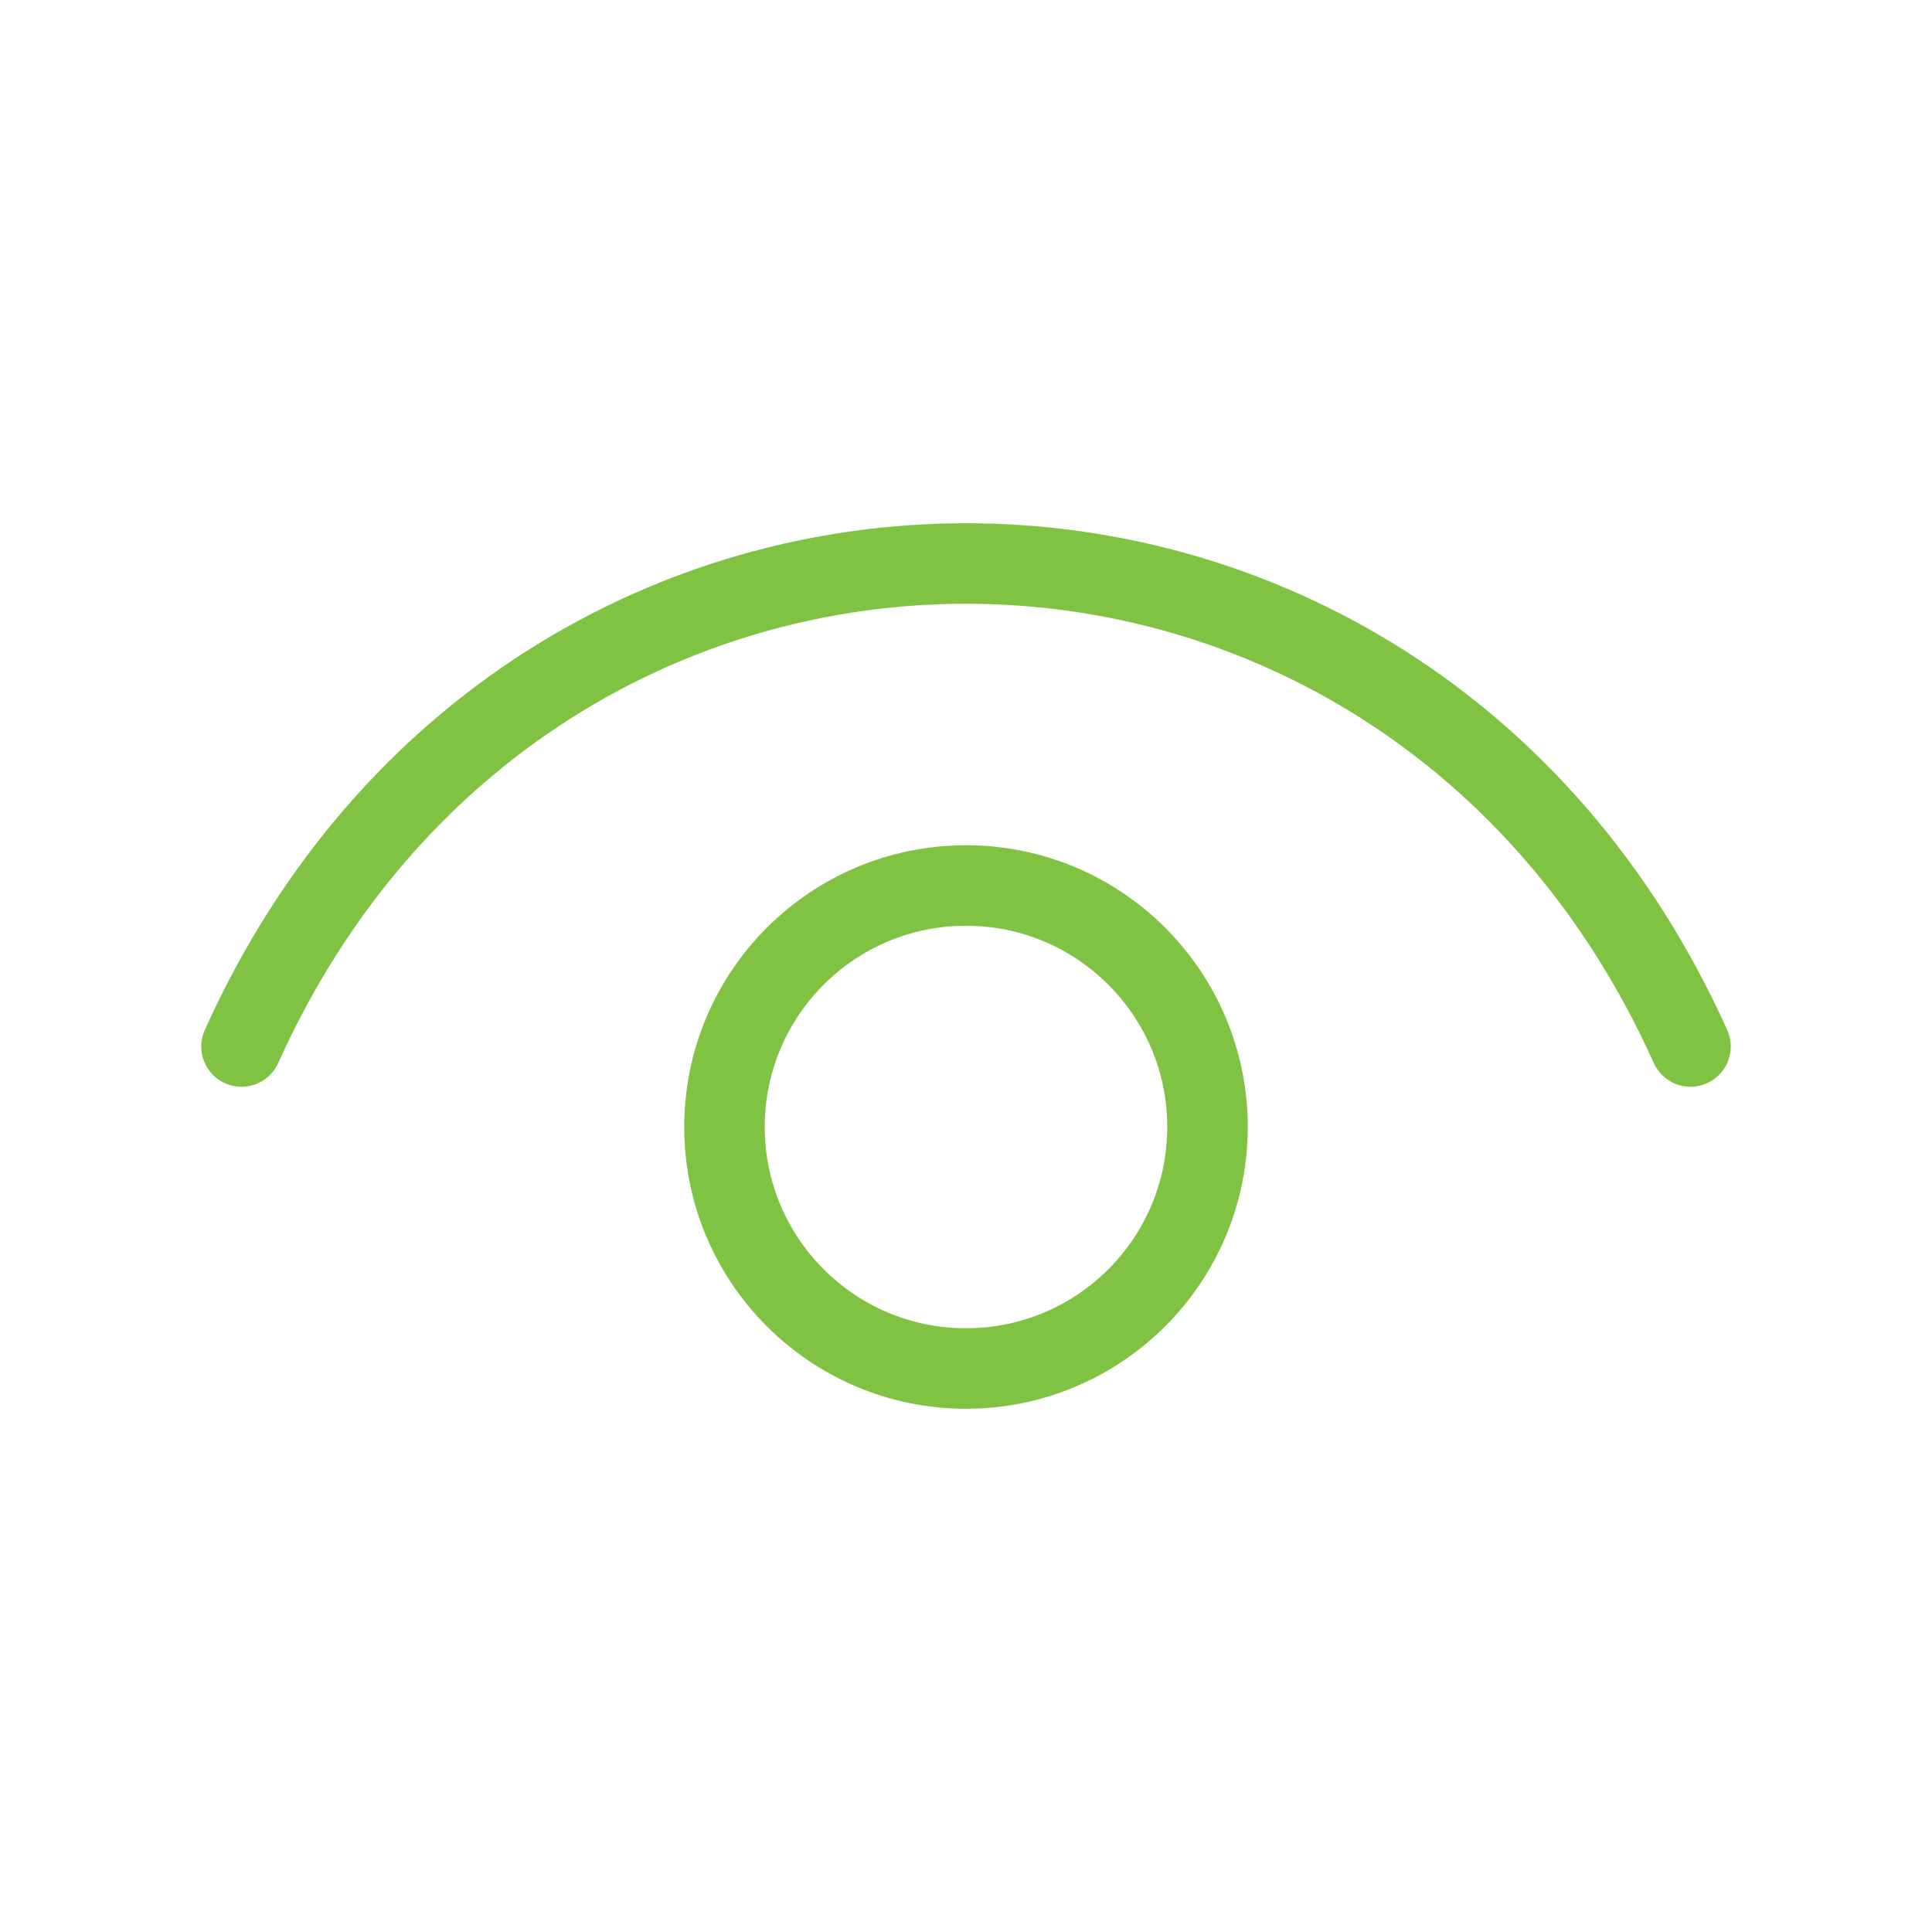 <svg width="48" height="48" viewBox="0 0 48 48" fill="none" xmlns="http://www.w3.org/2000/svg">
<g id="Icon">
<path id="Vector 4" d="M6 26C13.2 10 34.8 10 42 26" stroke="#80C241" stroke-width="2" stroke-linecap="round" stroke-linejoin="round"/>
<path id="Vector" d="M24 34C20.686 34 18 31.314 18 28C18 24.686 20.686 22 24 22C27.314 22 30 24.686 30 28C30 31.314 27.314 34 24 34Z" stroke="#80C241" stroke-width="2" stroke-linecap="round" stroke-linejoin="round"/>
</g>
</svg>
